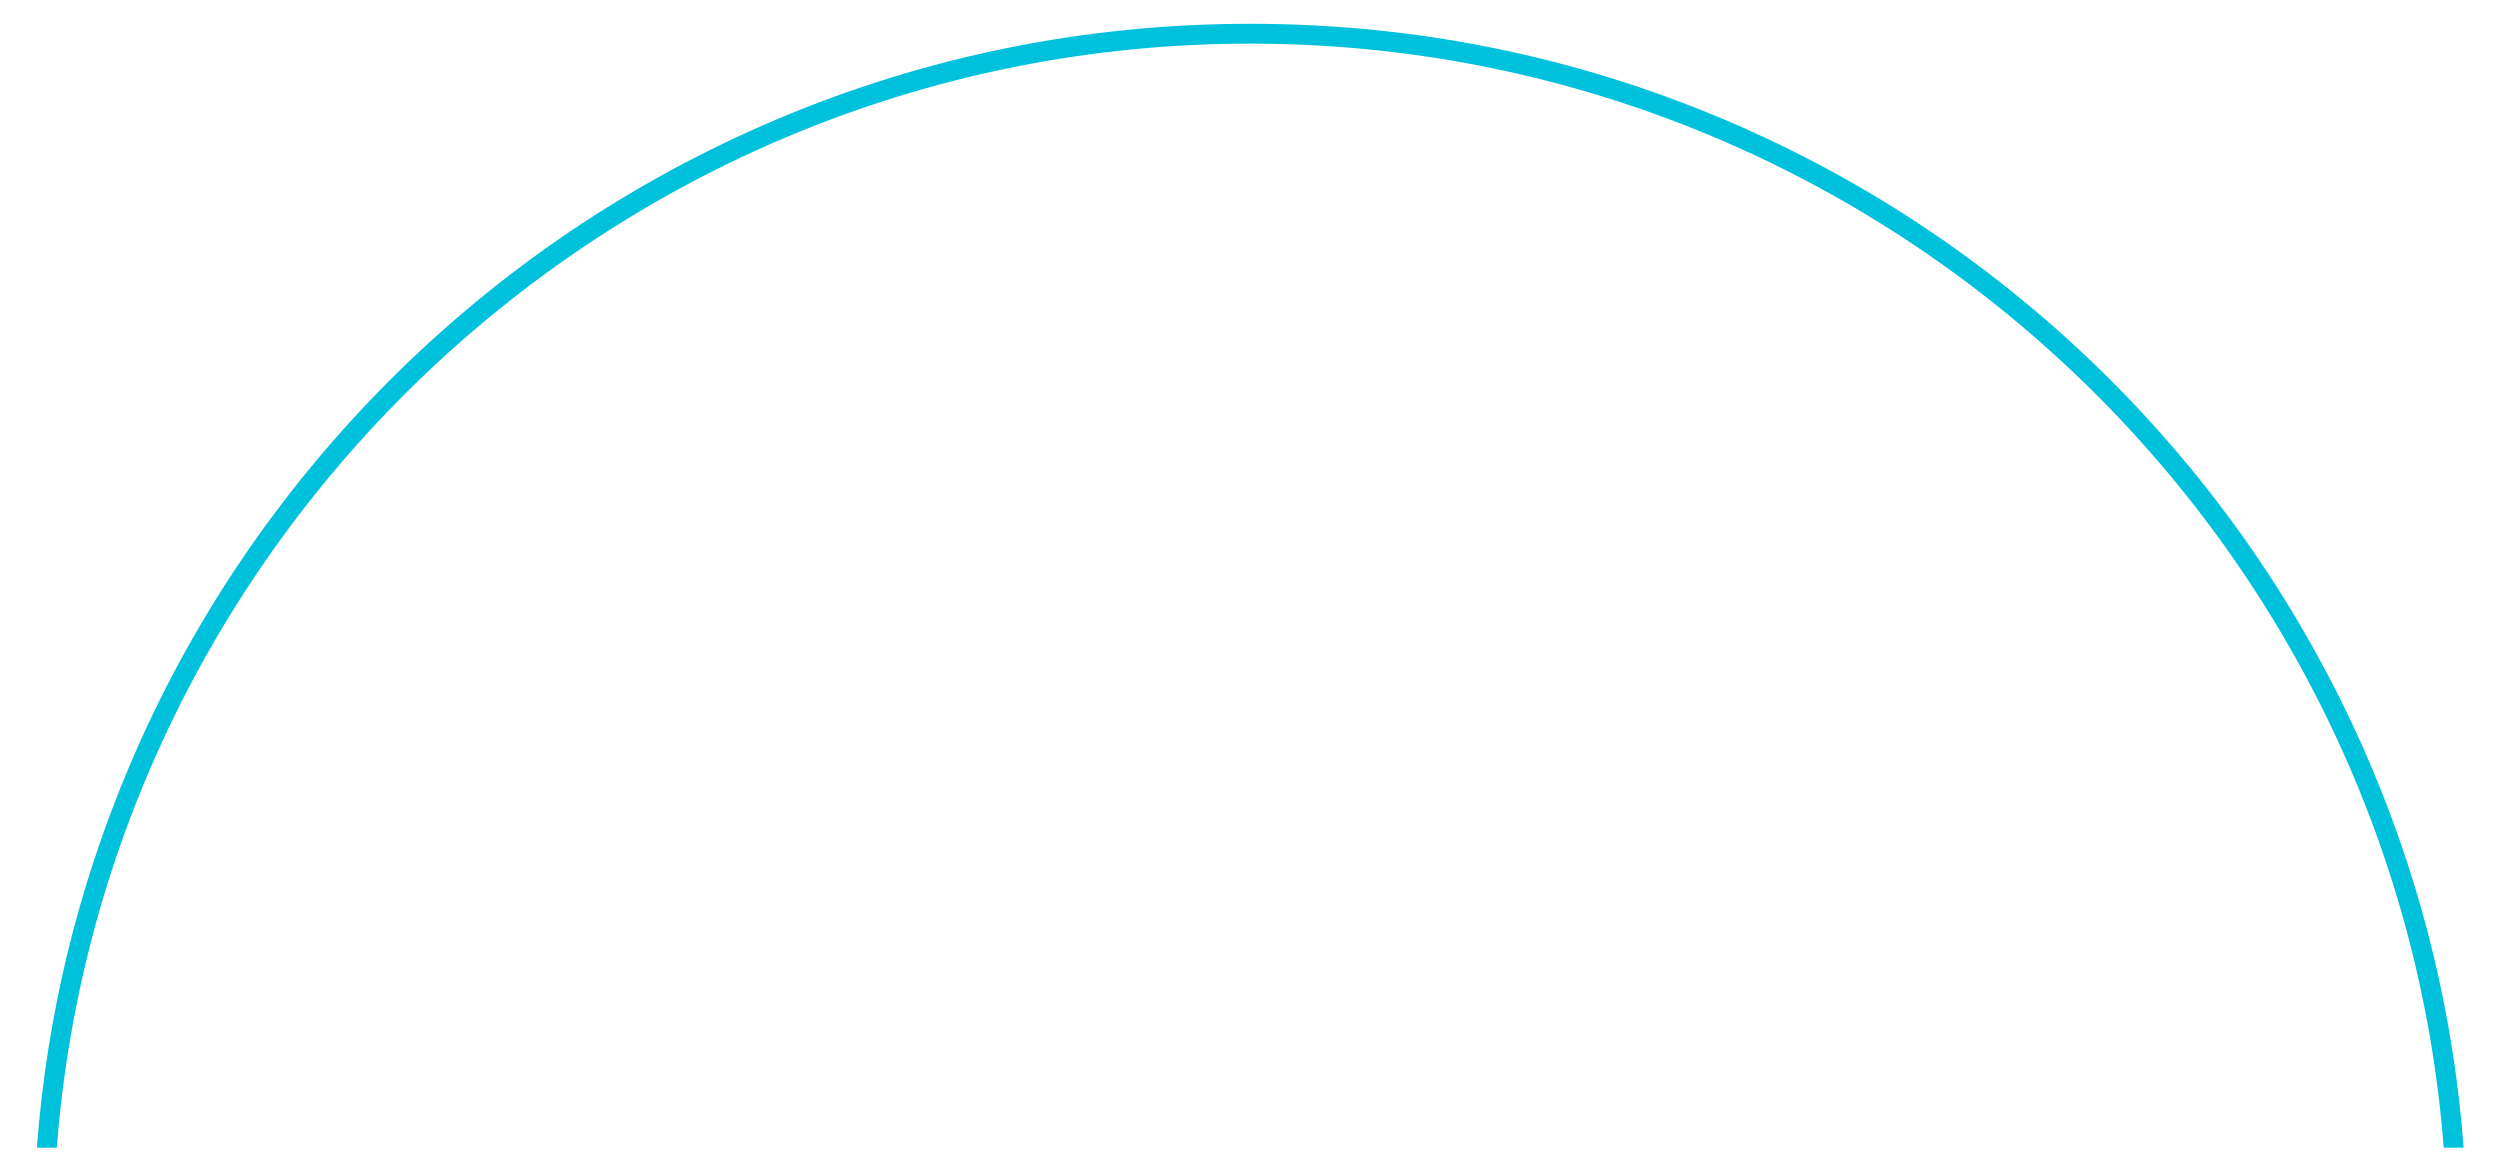 <?xml version="1.0" encoding="UTF-8"?> <!-- Generator: Adobe Illustrator 26.0.1, SVG Export Plug-In . SVG Version: 6.00 Build 0) --> <svg xmlns="http://www.w3.org/2000/svg" xmlns:xlink="http://www.w3.org/1999/xlink" id="Слой_1" x="0px" y="0px" viewBox="0 0 2900 1364.1" style="enable-background:new 0 0 2900 1364.1;" xml:space="preserve"> <style type="text/css"> .st0{fill:#00C1DB;} </style> <path class="st0" d="M65.9,1331.3C121.1,615.9,720.9,50.6,1450.3,50.6s1329.2,565.3,1384.4,1280.7h23.1 c-11.4-152.5-47.3-300.6-106.9-441.6c-35.4-83.6-79.2-164.3-130.1-239.8c-50.5-74.7-108.5-145-172.4-208.9 c-63.9-63.9-134.2-121.9-208.9-172.4c-75.5-51-156.1-94.8-239.8-130.1c-174-73.6-358.9-110.9-549.4-110.9 c-190.5,0-375.4,37.3-549.4,110.9c-83.6,35.4-164.3,79.2-239.8,130.1c-74.7,50.5-145,108.5-208.9,172.4 c-63.9,63.9-121.9,134.2-172.4,208.9c-51,75.5-94.8,156.1-130.1,239.8c-59.6,141-95.5,289.1-106.9,441.6H65.9z"></path> </svg> 
